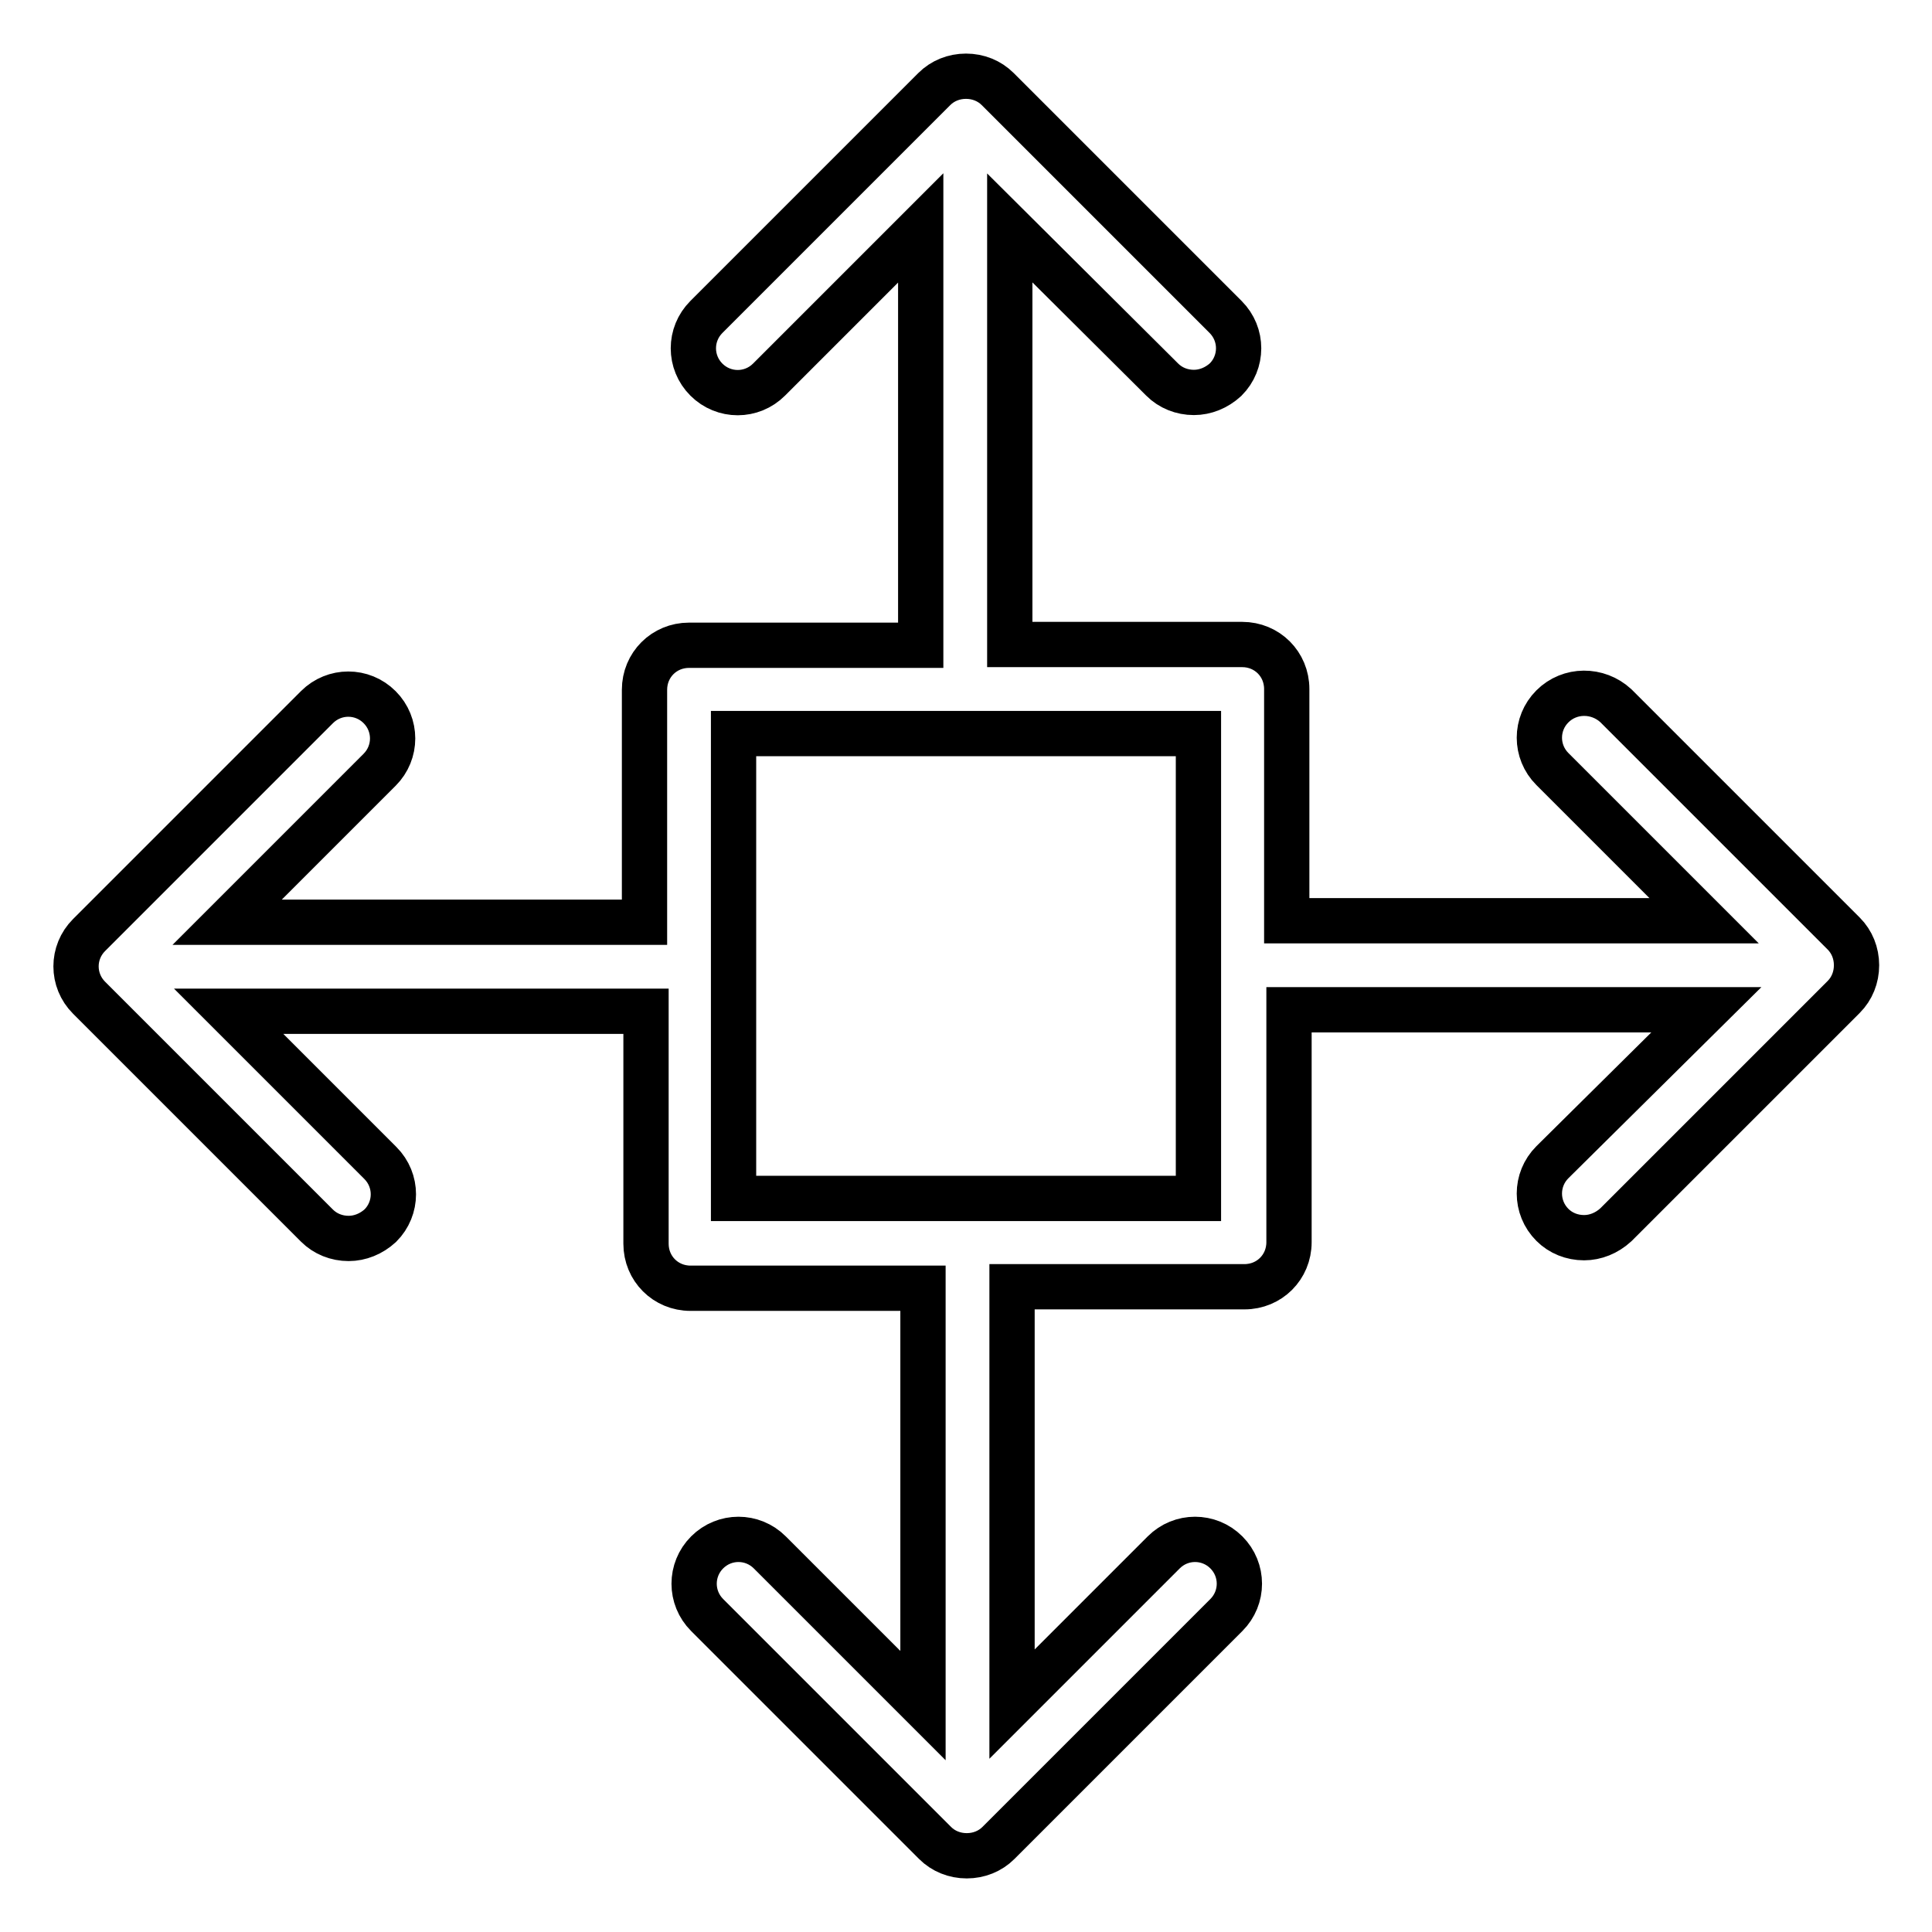 <?xml version="1.0" encoding="utf-8"?>
<!-- Svg Vector Icons : http://www.onlinewebfonts.com/icon -->
<!DOCTYPE svg PUBLIC "-//W3C//DTD SVG 1.1//EN" "http://www.w3.org/Graphics/SVG/1.1/DTD/svg11.dtd">
<svg version="1.1" xmlns="http://www.w3.org/2000/svg" xmlns:xlink="http://www.w3.org/1999/xlink" x="0px" y="0px" viewBox="0 0 256 256" enable-background="new 0 0 256 256" xml:space="preserve">
<g> <path stroke-width="6" fill-opacity="0" stroke="#000000"  d="M205.7,93.6c-2.3,2.3-2.3,6,0,8.3c0,0,0,0,0,0l20.1,20.1h-55.3V91.3c0-3.3-2.6-5.9-5.9-5.9c0,0,0,0,0,0 h-30.8V30.2L154,50.3c1.1,1.1,2.6,1.7,4.2,1.7c1.5,0,3-0.6,4.2-1.7c2.3-2.3,2.3-6,0-8.3c0,0,0,0,0,0l-30.2-30.2 c-1.1-1.1-2.6-1.7-4.2-1.7c-1.6,0-3.1,0.6-4.2,1.7L93.6,42c-2.3,2.3-2.3,6,0,8.3c0,0,0,0,0,0c2.3,2.3,6,2.3,8.3,0c0,0,0,0,0,0 L122,30.2v55.3H91.3c-3.3,0-5.9,2.6-5.9,5.9c0,0,0,0,0,0v30.8H30.1L50.3,102c2.3-2.3,2.3-6,0-8.3c0,0,0,0,0,0c-2.3-2.3-6-2.3-8.3,0 c0,0,0,0,0,0l-30.2,30.2c-2.3,2.3-2.3,6,0,8.3c0,0,0,0,0,0l30.2,30.2c1.1,1.1,2.6,1.7,4.2,1.7c1.5,0,3-0.6,4.2-1.7 c2.3-2.3,2.3-6,0-8.3c0,0,0,0,0,0l-20.1-20.1h55.3v30.8c0,3.3,2.6,5.9,5.9,5.9c0,0,0,0,0,0h30.8v55.3L102,205.7 c-2.3-2.3-6-2.3-8.3,0c0,0,0,0,0,0c-2.3,2.3-2.3,6,0,8.3c0,0,0,0,0,0l30.2,30.2c1.1,1.1,2.6,1.7,4.2,1.7c1.6,0,3.1-0.6,4.2-1.7 l30.2-30.2c2.3-2.3,2.3-6,0-8.3c0,0,0,0,0,0c-2.3-2.3-6-2.3-8.3,0c0,0,0,0,0,0l-20.1,20.1v-55.3h30.8c3.3,0,5.9-2.6,5.9-5.9 c0,0,0,0,0,0v-30.8h55.3L205.7,154c-2.3,2.3-2.3,6,0,8.3c0,0,0,0,0,0c1.1,1.1,2.6,1.7,4.2,1.7c1.5,0,3-0.6,4.2-1.7l30.2-30.2 c1.1-1.1,1.7-2.6,1.7-4.2c0-1.6-0.6-3.1-1.7-4.2l-30.2-30.2C211.7,91.3,208,91.3,205.7,93.6L205.7,93.6z M158.8,158.8H97.2V97.2 h61.6V158.8L158.8,158.8z"/></g>
</svg>